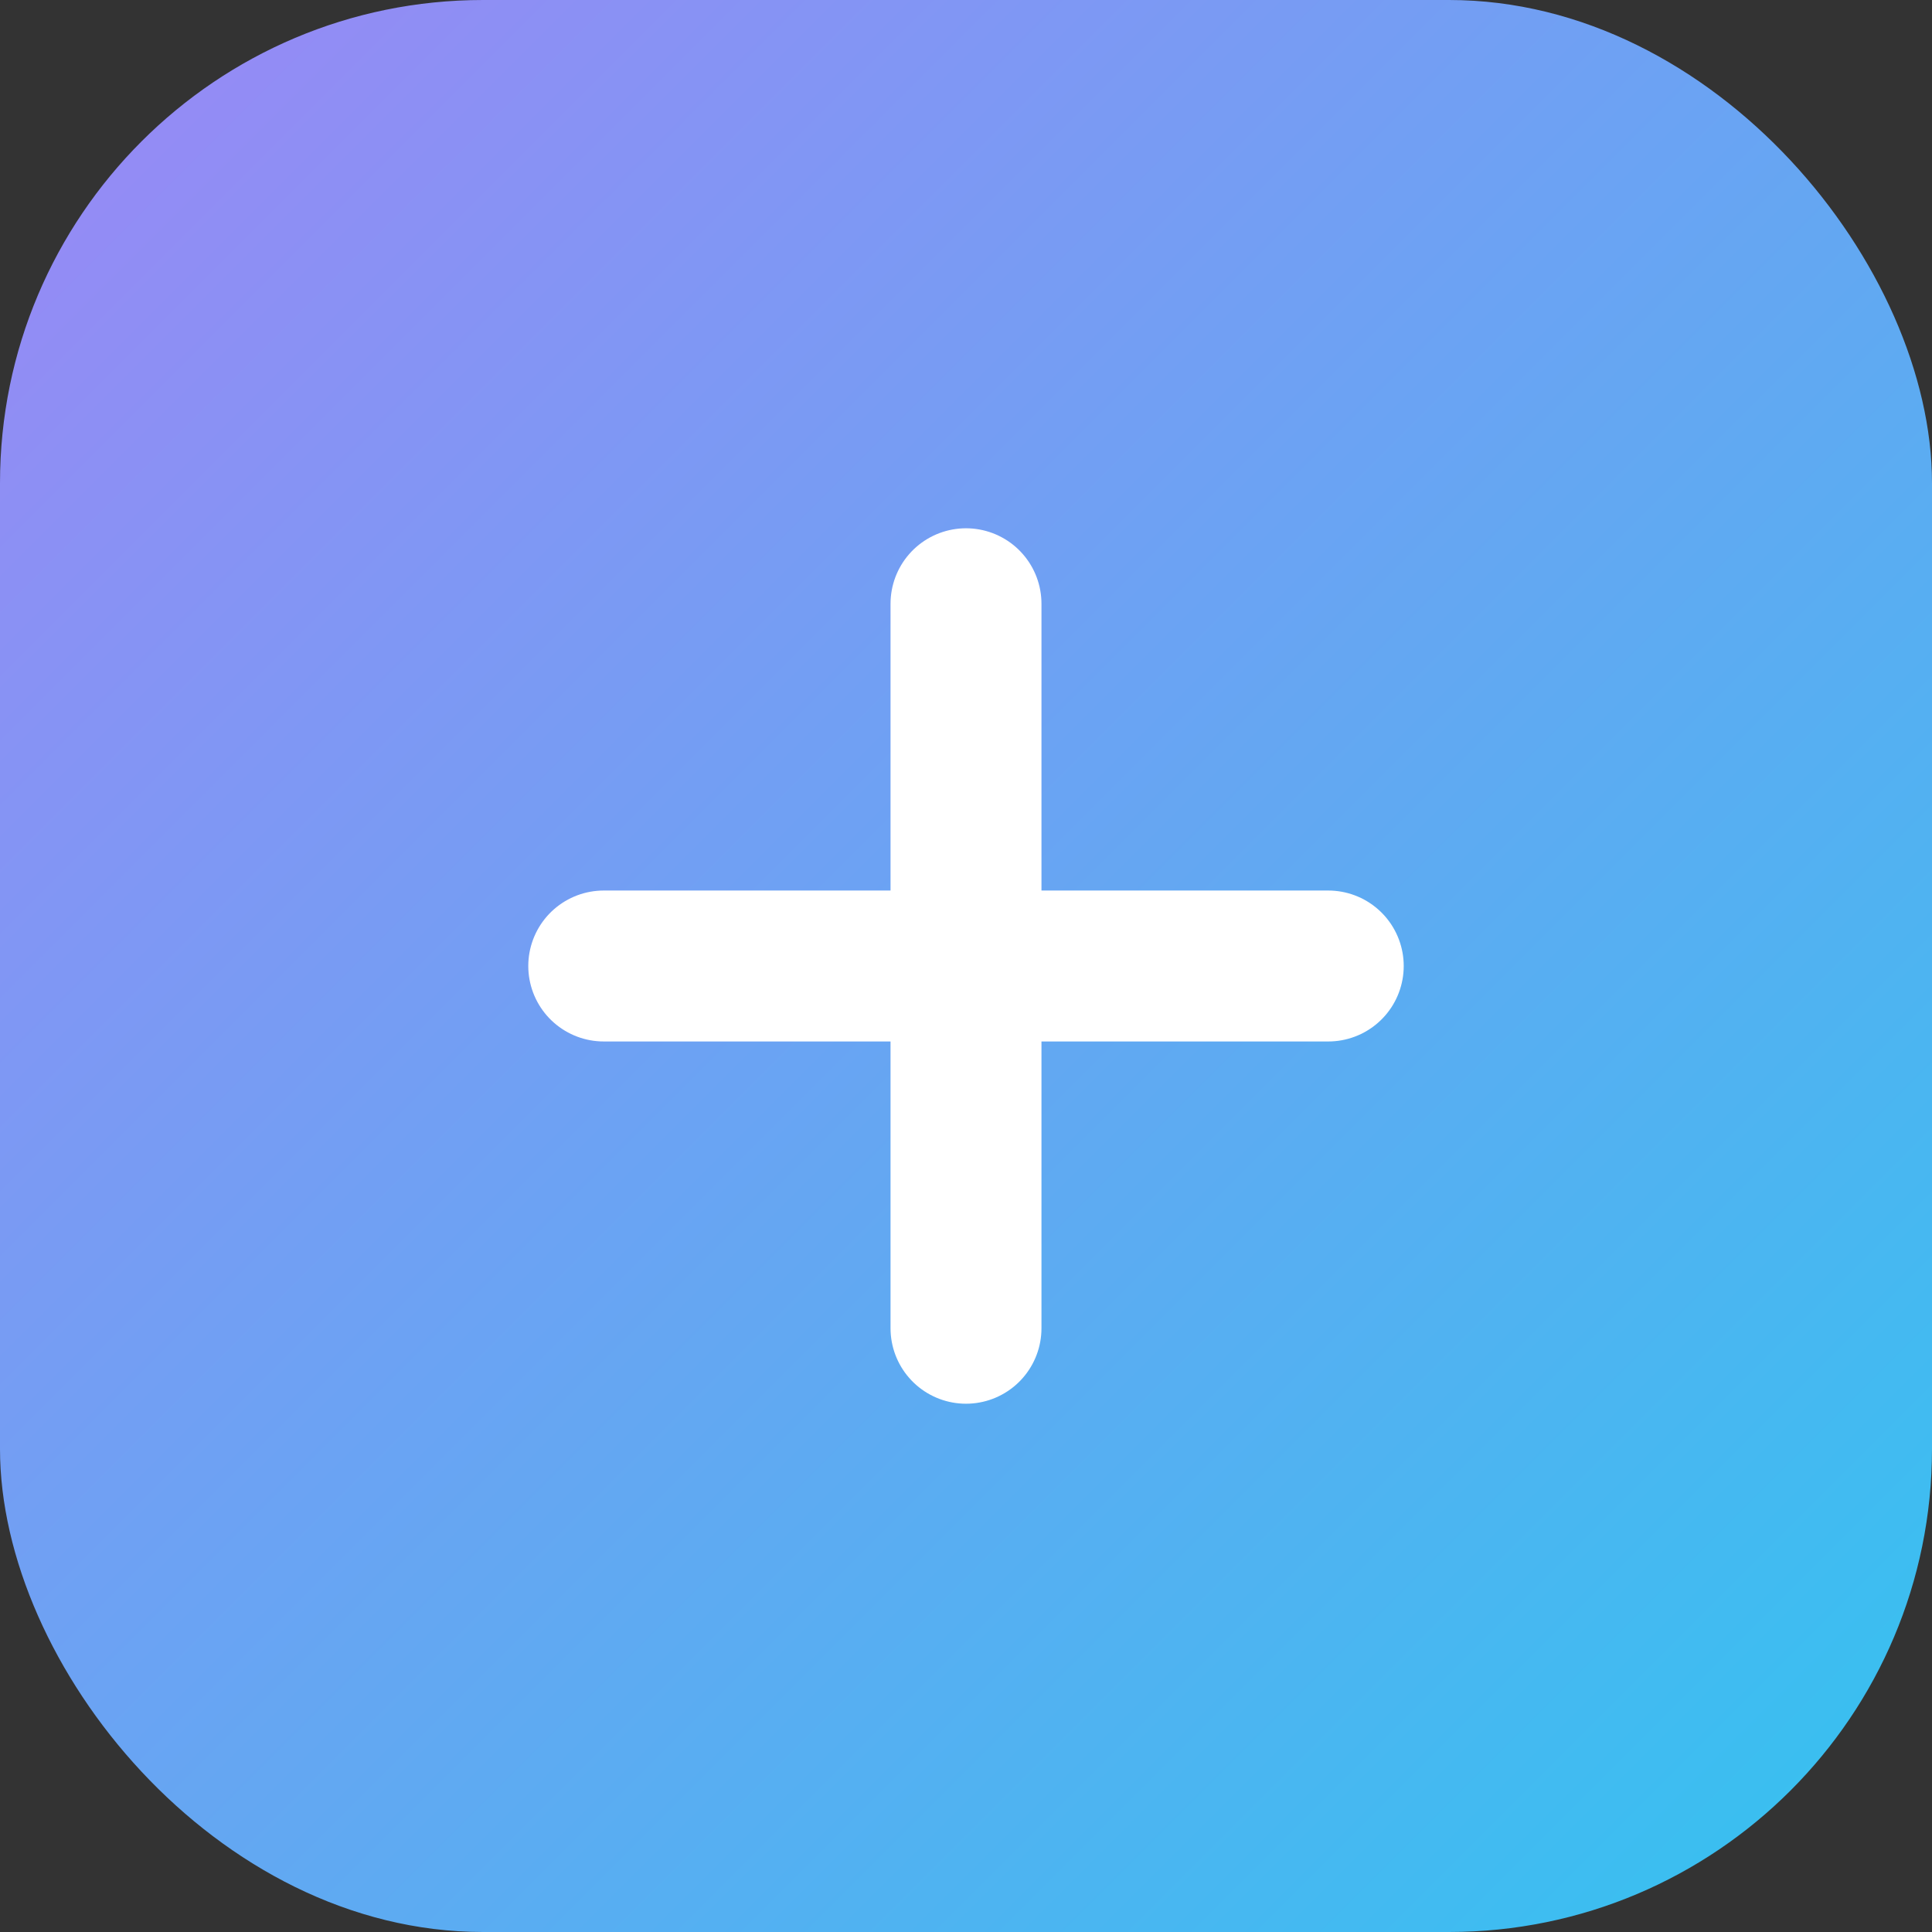 
<svg width="32" height="32" viewBox="0 0 32 32" fill="none" xmlns="http://www.w3.org/2000/svg">
  <rect x="0" y="0" width="32" height="32" fill="#333333" stroke="none"/>
  <rect width="32" height="32" rx="8" fill="url(#faviconGradient)" />
  <path d="M10 16H22" stroke="white" stroke-width="2.5" stroke-linecap="round" />
  <path d="M16 10L16 22" stroke="white" stroke-width="2.5" stroke-linecap="round" />
  <defs>
    <linearGradient id="faviconGradient" x1="0" y1="0" x2="32" y2="32" gradientUnits="userSpaceOnUse">
      <stop offset="0" stop-color="#9b87f5" />
      <stop offset="1" stop-color="#33C3F0" />
    </linearGradient>
  </defs>
</svg>
